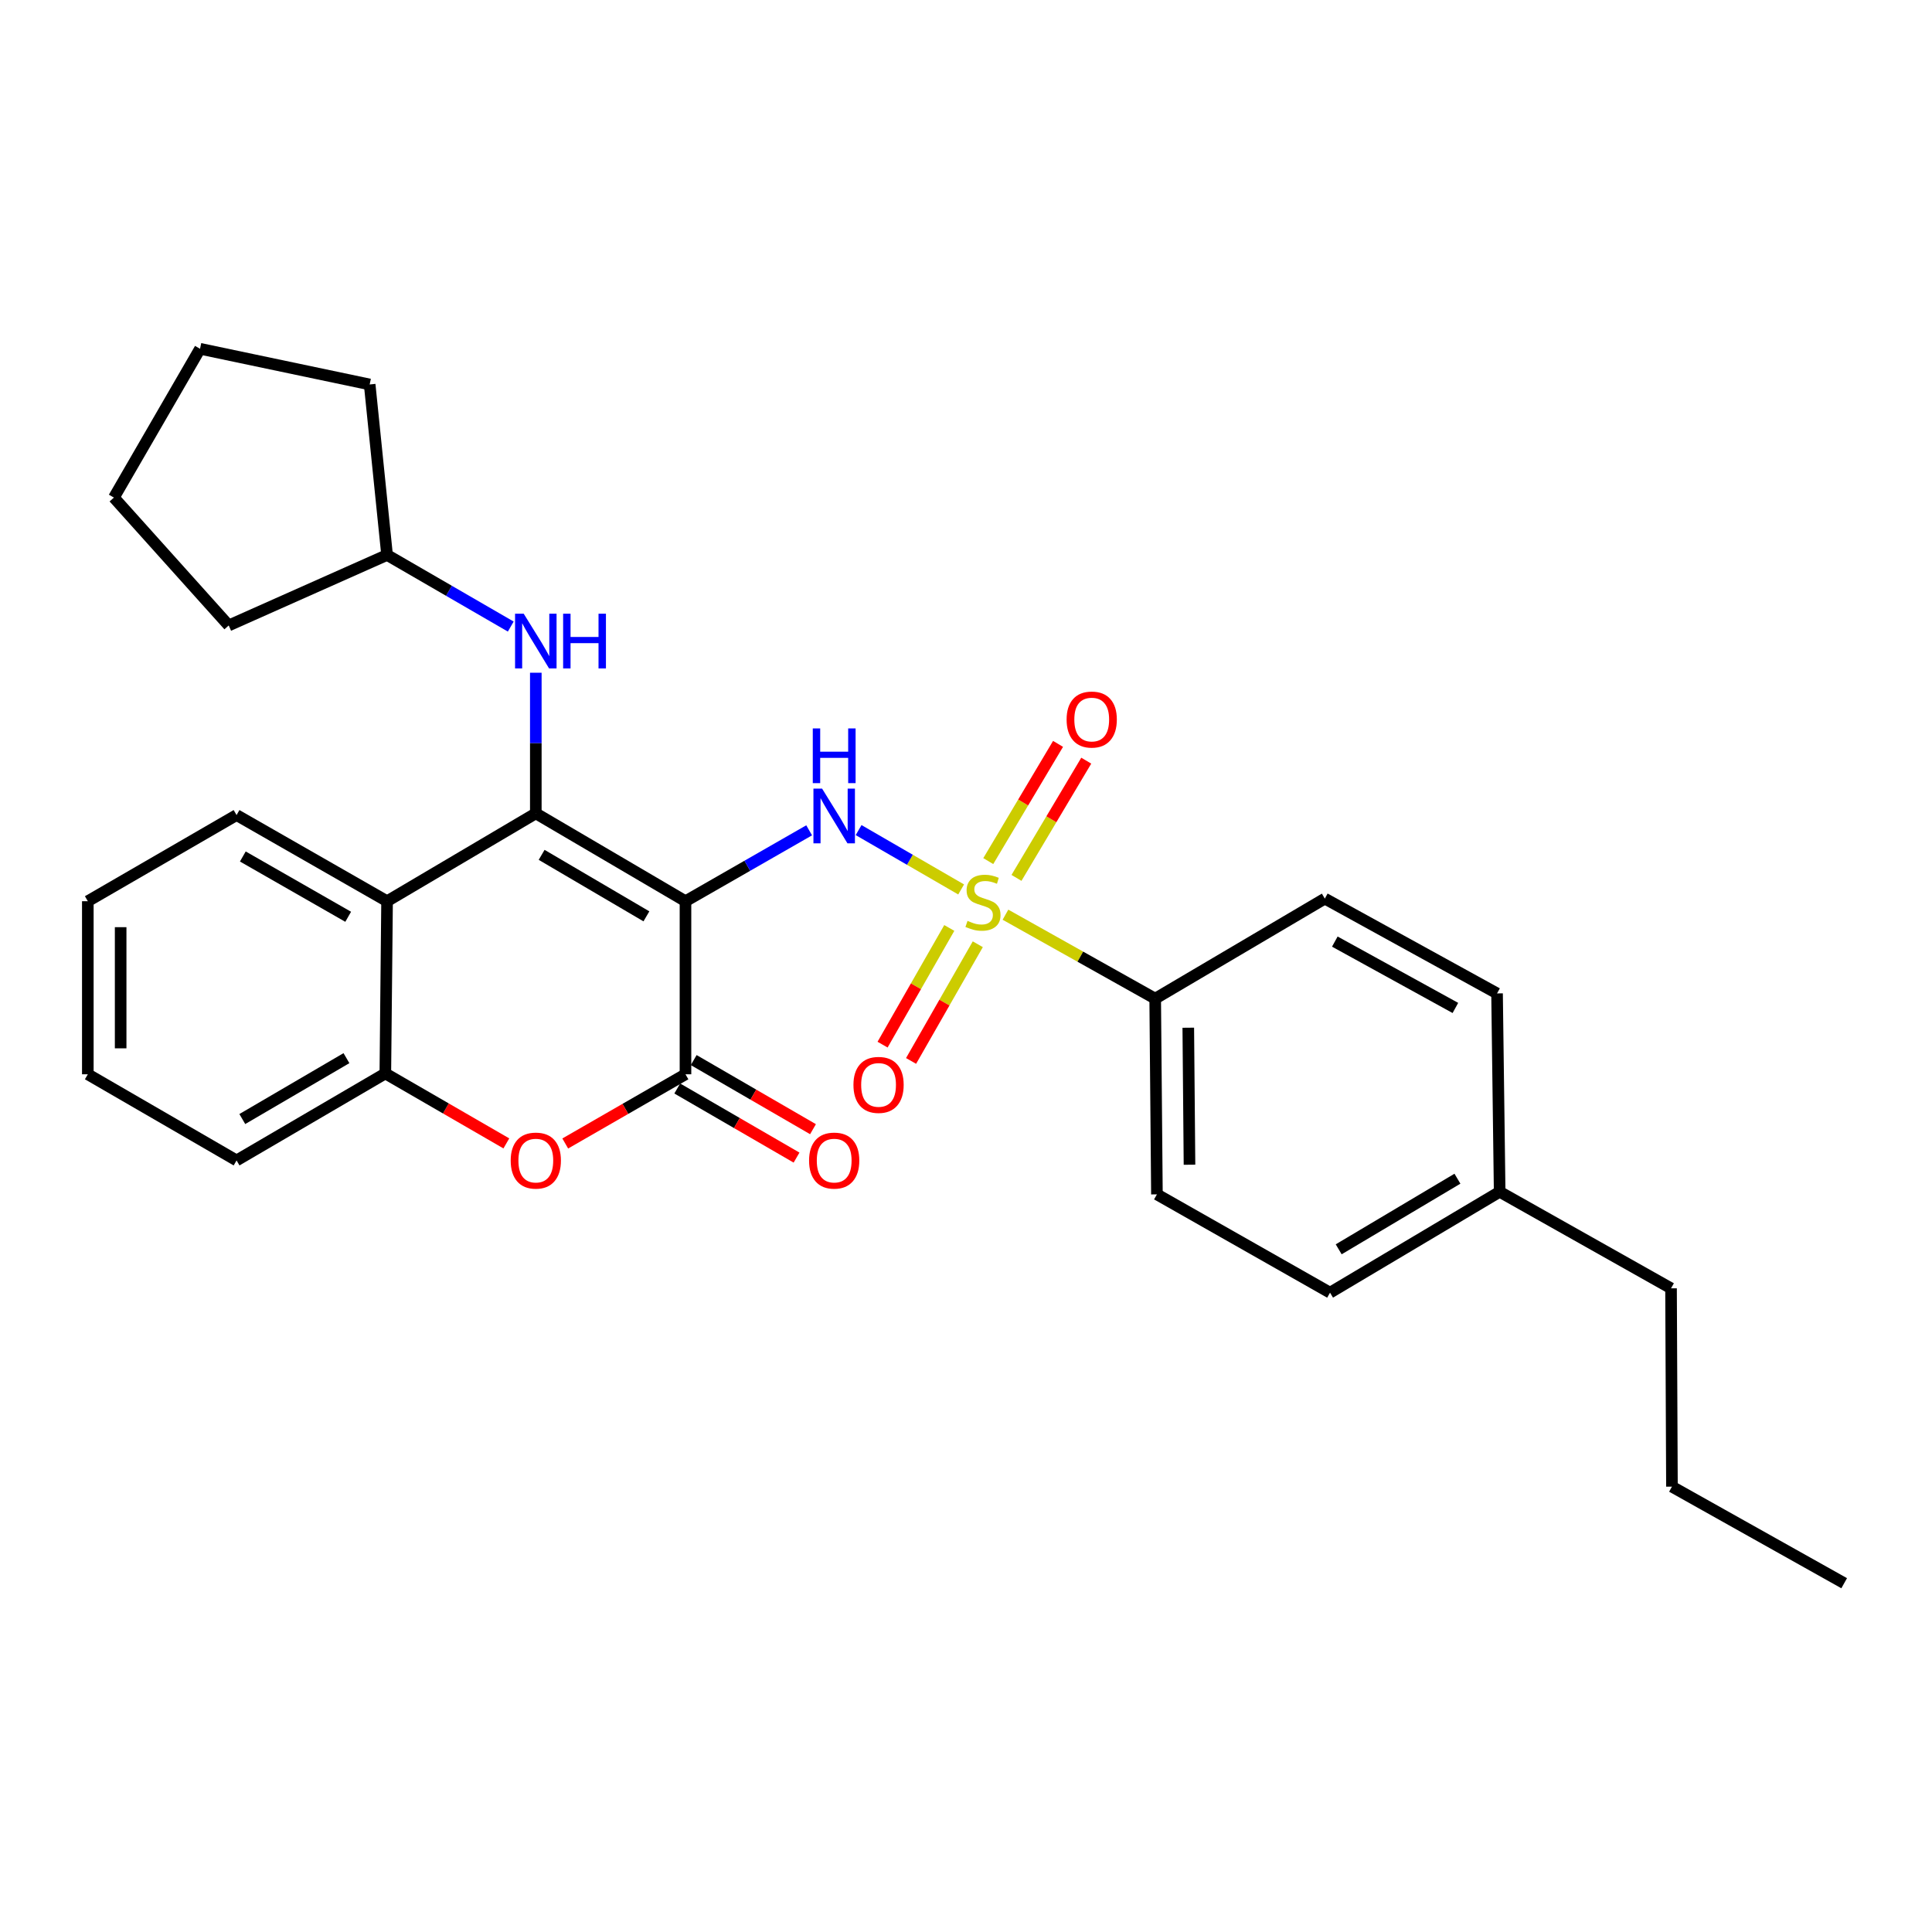 <?xml version='1.0' encoding='iso-8859-1'?>
<svg version='1.1' baseProfile='full'
              xmlns='http://www.w3.org/2000/svg'
                      xmlns:rdkit='http://www.rdkit.org/xml'
                      xmlns:xlink='http://www.w3.org/1999/xlink'
                  xml:space='preserve'
width='1000px' height='1000px' viewBox='0 0 1000 1000'>
<!-- END OF HEADER -->
<rect style='opacity:1.0;fill:#FFFFFF;stroke:none' width='1000' height='1000' x='0' y='0'> </rect>
<path class='bond-1' d='M 354.804,466.467 L 277.334,420.992' style='fill:none;fill-rule:evenodd;stroke:#000000;stroke-width:6px;stroke-linecap:butt;stroke-linejoin:miter;stroke-opacity:1' />
<path class='bond-1' d='M 334.581,474.3 L 280.352,442.468' style='fill:none;fill-rule:evenodd;stroke:#000000;stroke-width:6px;stroke-linecap:butt;stroke-linejoin:miter;stroke-opacity:1' />
<path class='bond-2' d='M 354.804,466.467 L 386.809,448.119' style='fill:none;fill-rule:evenodd;stroke:#000000;stroke-width:6px;stroke-linecap:butt;stroke-linejoin:miter;stroke-opacity:1' />
<path class='bond-2' d='M 386.809,448.119 L 418.815,429.77' style='fill:none;fill-rule:evenodd;stroke:#0000FF;stroke-width:6px;stroke-linecap:butt;stroke-linejoin:miter;stroke-opacity:1' />
<path class='bond-3' d='M 354.804,466.467 L 354.804,556.049' style='fill:none;fill-rule:evenodd;stroke:#000000;stroke-width:6px;stroke-linecap:butt;stroke-linejoin:miter;stroke-opacity:1' />
<path class='bond-0' d='M 497.485,460.377 L 470.948,445.017' style='fill:none;fill-rule:evenodd;stroke:#CCCC00;stroke-width:6px;stroke-linecap:butt;stroke-linejoin:miter;stroke-opacity:1' />
<path class='bond-0' d='M 470.948,445.017 L 444.411,429.657' style='fill:none;fill-rule:evenodd;stroke:#0000FF;stroke-width:6px;stroke-linecap:butt;stroke-linejoin:miter;stroke-opacity:1' />
<path class='bond-8' d='M 520.424,473.444 L 559.176,495.171' style='fill:none;fill-rule:evenodd;stroke:#CCCC00;stroke-width:6px;stroke-linecap:butt;stroke-linejoin:miter;stroke-opacity:1' />
<path class='bond-8' d='M 559.176,495.171 L 597.927,516.899' style='fill:none;fill-rule:evenodd;stroke:#000000;stroke-width:6px;stroke-linecap:butt;stroke-linejoin:miter;stroke-opacity:1' />
<path class='bond-9' d='M 491.35,480.306 L 474.084,510.506' style='fill:none;fill-rule:evenodd;stroke:#CCCC00;stroke-width:6px;stroke-linecap:butt;stroke-linejoin:miter;stroke-opacity:1' />
<path class='bond-9' d='M 474.084,510.506 L 456.819,540.706' style='fill:none;fill-rule:evenodd;stroke:#FF0000;stroke-width:6px;stroke-linecap:butt;stroke-linejoin:miter;stroke-opacity:1' />
<path class='bond-9' d='M 506.102,488.74 L 488.837,518.94' style='fill:none;fill-rule:evenodd;stroke:#CCCC00;stroke-width:6px;stroke-linecap:butt;stroke-linejoin:miter;stroke-opacity:1' />
<path class='bond-9' d='M 488.837,518.94 L 471.571,549.14' style='fill:none;fill-rule:evenodd;stroke:#FF0000;stroke-width:6px;stroke-linecap:butt;stroke-linejoin:miter;stroke-opacity:1' />
<path class='bond-10' d='M 526.132,454.395 L 544.188,424.057' style='fill:none;fill-rule:evenodd;stroke:#CCCC00;stroke-width:6px;stroke-linecap:butt;stroke-linejoin:miter;stroke-opacity:1' />
<path class='bond-10' d='M 544.188,424.057 L 562.245,393.72' style='fill:none;fill-rule:evenodd;stroke:#FF0000;stroke-width:6px;stroke-linecap:butt;stroke-linejoin:miter;stroke-opacity:1' />
<path class='bond-10' d='M 511.53,445.703 L 529.586,415.366' style='fill:none;fill-rule:evenodd;stroke:#CCCC00;stroke-width:6px;stroke-linecap:butt;stroke-linejoin:miter;stroke-opacity:1' />
<path class='bond-10' d='M 529.586,415.366 L 547.642,385.029' style='fill:none;fill-rule:evenodd;stroke:#FF0000;stroke-width:6px;stroke-linecap:butt;stroke-linejoin:miter;stroke-opacity:1' />
<path class='bond-4' d='M 277.334,420.992 L 200.346,466.467' style='fill:none;fill-rule:evenodd;stroke:#000000;stroke-width:6px;stroke-linecap:butt;stroke-linejoin:miter;stroke-opacity:1' />
<path class='bond-7' d='M 277.334,420.992 L 277.334,384.599' style='fill:none;fill-rule:evenodd;stroke:#000000;stroke-width:6px;stroke-linecap:butt;stroke-linejoin:miter;stroke-opacity:1' />
<path class='bond-7' d='M 277.334,384.599 L 277.334,348.205' style='fill:none;fill-rule:evenodd;stroke:#0000FF;stroke-width:6px;stroke-linecap:butt;stroke-linejoin:miter;stroke-opacity:1' />
<path class='bond-5' d='M 354.804,556.049 L 323.686,573.959' style='fill:none;fill-rule:evenodd;stroke:#000000;stroke-width:6px;stroke-linecap:butt;stroke-linejoin:miter;stroke-opacity:1' />
<path class='bond-5' d='M 323.686,573.959 L 292.569,591.868' style='fill:none;fill-rule:evenodd;stroke:#FF0000;stroke-width:6px;stroke-linecap:butt;stroke-linejoin:miter;stroke-opacity:1' />
<path class='bond-11' d='M 350.545,563.401 L 381.417,581.285' style='fill:none;fill-rule:evenodd;stroke:#000000;stroke-width:6px;stroke-linecap:butt;stroke-linejoin:miter;stroke-opacity:1' />
<path class='bond-11' d='M 381.417,581.285 L 412.29,599.17' style='fill:none;fill-rule:evenodd;stroke:#FF0000;stroke-width:6px;stroke-linecap:butt;stroke-linejoin:miter;stroke-opacity:1' />
<path class='bond-11' d='M 359.063,548.697 L 389.935,566.581' style='fill:none;fill-rule:evenodd;stroke:#000000;stroke-width:6px;stroke-linecap:butt;stroke-linejoin:miter;stroke-opacity:1' />
<path class='bond-11' d='M 389.935,566.581 L 420.808,584.466' style='fill:none;fill-rule:evenodd;stroke:#FF0000;stroke-width:6px;stroke-linecap:butt;stroke-linejoin:miter;stroke-opacity:1' />
<path class='bond-18' d='M 200.346,466.467 L 122.443,421.879' style='fill:none;fill-rule:evenodd;stroke:#000000;stroke-width:6px;stroke-linecap:butt;stroke-linejoin:miter;stroke-opacity:1' />
<path class='bond-18' d='M 180.22,474.527 L 125.687,443.316' style='fill:none;fill-rule:evenodd;stroke:#000000;stroke-width:6px;stroke-linecap:butt;stroke-linejoin:miter;stroke-opacity:1' />
<path class='bond-29' d='M 200.346,466.467 L 199.449,555.615' style='fill:none;fill-rule:evenodd;stroke:#000000;stroke-width:6px;stroke-linecap:butt;stroke-linejoin:miter;stroke-opacity:1' />
<path class='bond-6' d='M 262.085,591.822 L 230.767,573.718' style='fill:none;fill-rule:evenodd;stroke:#FF0000;stroke-width:6px;stroke-linecap:butt;stroke-linejoin:miter;stroke-opacity:1' />
<path class='bond-6' d='M 230.767,573.718 L 199.449,555.615' style='fill:none;fill-rule:evenodd;stroke:#000000;stroke-width:6px;stroke-linecap:butt;stroke-linejoin:miter;stroke-opacity:1' />
<path class='bond-19' d='M 199.449,555.615 L 122.443,600.637' style='fill:none;fill-rule:evenodd;stroke:#000000;stroke-width:6px;stroke-linecap:butt;stroke-linejoin:miter;stroke-opacity:1' />
<path class='bond-19' d='M 179.322,547.698 L 125.417,579.214' style='fill:none;fill-rule:evenodd;stroke:#000000;stroke-width:6px;stroke-linecap:butt;stroke-linejoin:miter;stroke-opacity:1' />
<path class='bond-14' d='M 264.37,324.311 L 232.358,305.779' style='fill:none;fill-rule:evenodd;stroke:#0000FF;stroke-width:6px;stroke-linecap:butt;stroke-linejoin:miter;stroke-opacity:1' />
<path class='bond-14' d='M 232.358,305.779 L 200.346,287.247' style='fill:none;fill-rule:evenodd;stroke:#000000;stroke-width:6px;stroke-linecap:butt;stroke-linejoin:miter;stroke-opacity:1' />
<path class='bond-12' d='M 597.927,516.899 L 598.824,618.206' style='fill:none;fill-rule:evenodd;stroke:#000000;stroke-width:6px;stroke-linecap:butt;stroke-linejoin:miter;stroke-opacity:1' />
<path class='bond-12' d='M 615.054,531.944 L 615.682,602.859' style='fill:none;fill-rule:evenodd;stroke:#000000;stroke-width:6px;stroke-linecap:butt;stroke-linejoin:miter;stroke-opacity:1' />
<path class='bond-13' d='M 597.927,516.899 L 685.725,465.117' style='fill:none;fill-rule:evenodd;stroke:#000000;stroke-width:6px;stroke-linecap:butt;stroke-linejoin:miter;stroke-opacity:1' />
<path class='bond-16' d='M 598.824,618.206 L 688.425,669.081' style='fill:none;fill-rule:evenodd;stroke:#000000;stroke-width:6px;stroke-linecap:butt;stroke-linejoin:miter;stroke-opacity:1' />
<path class='bond-15' d='M 685.725,465.117 L 774.872,514.189' style='fill:none;fill-rule:evenodd;stroke:#000000;stroke-width:6px;stroke-linecap:butt;stroke-linejoin:miter;stroke-opacity:1' />
<path class='bond-15' d='M 690.902,487.365 L 753.306,521.715' style='fill:none;fill-rule:evenodd;stroke:#000000;stroke-width:6px;stroke-linecap:butt;stroke-linejoin:miter;stroke-opacity:1' />
<path class='bond-21' d='M 200.346,287.247 L 191.34,198.996' style='fill:none;fill-rule:evenodd;stroke:#000000;stroke-width:6px;stroke-linecap:butt;stroke-linejoin:miter;stroke-opacity:1' />
<path class='bond-22' d='M 200.346,287.247 L 118.383,323.735' style='fill:none;fill-rule:evenodd;stroke:#000000;stroke-width:6px;stroke-linecap:butt;stroke-linejoin:miter;stroke-opacity:1' />
<path class='bond-17' d='M 774.872,514.189 L 776.222,616.865' style='fill:none;fill-rule:evenodd;stroke:#000000;stroke-width:6px;stroke-linecap:butt;stroke-linejoin:miter;stroke-opacity:1' />
<path class='bond-32' d='M 688.425,669.081 L 776.222,616.865' style='fill:none;fill-rule:evenodd;stroke:#000000;stroke-width:6px;stroke-linecap:butt;stroke-linejoin:miter;stroke-opacity:1' />
<path class='bond-32' d='M 692.908,646.643 L 754.366,610.092' style='fill:none;fill-rule:evenodd;stroke:#000000;stroke-width:6px;stroke-linecap:butt;stroke-linejoin:miter;stroke-opacity:1' />
<path class='bond-20' d='M 776.222,616.865 L 864.926,666.834' style='fill:none;fill-rule:evenodd;stroke:#000000;stroke-width:6px;stroke-linecap:butt;stroke-linejoin:miter;stroke-opacity:1' />
<path class='bond-24' d='M 122.443,421.879 L 45.455,466.467' style='fill:none;fill-rule:evenodd;stroke:#000000;stroke-width:6px;stroke-linecap:butt;stroke-linejoin:miter;stroke-opacity:1' />
<path class='bond-25' d='M 122.443,600.637 L 45.455,556.049' style='fill:none;fill-rule:evenodd;stroke:#000000;stroke-width:6px;stroke-linecap:butt;stroke-linejoin:miter;stroke-opacity:1' />
<path class='bond-23' d='M 864.926,666.834 L 865.398,769.491' style='fill:none;fill-rule:evenodd;stroke:#000000;stroke-width:6px;stroke-linecap:butt;stroke-linejoin:miter;stroke-opacity:1' />
<path class='bond-28' d='M 191.34,198.996 L 103.542,180.53' style='fill:none;fill-rule:evenodd;stroke:#000000;stroke-width:6px;stroke-linecap:butt;stroke-linejoin:miter;stroke-opacity:1' />
<path class='bond-27' d='M 118.383,323.735 L 58.955,257.547' style='fill:none;fill-rule:evenodd;stroke:#000000;stroke-width:6px;stroke-linecap:butt;stroke-linejoin:miter;stroke-opacity:1' />
<path class='bond-26' d='M 865.398,769.491 L 954.545,819.47' style='fill:none;fill-rule:evenodd;stroke:#000000;stroke-width:6px;stroke-linecap:butt;stroke-linejoin:miter;stroke-opacity:1' />
<path class='bond-30' d='M 45.455,466.467 L 45.455,556.049' style='fill:none;fill-rule:evenodd;stroke:#000000;stroke-width:6px;stroke-linecap:butt;stroke-linejoin:miter;stroke-opacity:1' />
<path class='bond-30' d='M 62.448,479.904 L 62.448,542.612' style='fill:none;fill-rule:evenodd;stroke:#000000;stroke-width:6px;stroke-linecap:butt;stroke-linejoin:miter;stroke-opacity:1' />
<path class='bond-31' d='M 58.955,257.547 L 103.542,180.53' style='fill:none;fill-rule:evenodd;stroke:#000000;stroke-width:6px;stroke-linecap:butt;stroke-linejoin:miter;stroke-opacity:1' />
<path  class='atom-1' d='M 500.789 476.64
Q 501.109 476.76, 502.429 477.32
Q 503.749 477.88, 505.189 478.24
Q 506.669 478.56, 508.109 478.56
Q 510.789 478.56, 512.349 477.28
Q 513.909 475.96, 513.909 473.68
Q 513.909 472.12, 513.109 471.16
Q 512.349 470.2, 511.149 469.68
Q 509.949 469.16, 507.949 468.56
Q 505.429 467.8, 503.909 467.08
Q 502.429 466.36, 501.349 464.84
Q 500.309 463.32, 500.309 460.76
Q 500.309 457.2, 502.709 455
Q 505.149 452.8, 509.949 452.8
Q 513.229 452.8, 516.949 454.36
L 516.029 457.44
Q 512.629 456.04, 510.069 456.04
Q 507.309 456.04, 505.789 457.2
Q 504.269 458.32, 504.309 460.28
Q 504.309 461.8, 505.069 462.72
Q 505.869 463.64, 506.989 464.16
Q 508.149 464.68, 510.069 465.28
Q 512.629 466.08, 514.149 466.88
Q 515.669 467.68, 516.749 469.32
Q 517.869 470.92, 517.869 473.68
Q 517.869 477.6, 515.229 479.72
Q 512.629 481.8, 508.269 481.8
Q 505.749 481.8, 503.829 481.24
Q 501.949 480.72, 499.709 479.8
L 500.789 476.64
' fill='#CCCC00'/>
<path  class='atom-3' d='M 425.513 408.182
L 434.793 423.182
Q 435.713 424.662, 437.193 427.342
Q 438.673 430.022, 438.753 430.182
L 438.753 408.182
L 442.513 408.182
L 442.513 436.502
L 438.633 436.502
L 428.673 420.102
Q 427.513 418.182, 426.273 415.982
Q 425.073 413.782, 424.713 413.102
L 424.713 436.502
L 421.033 436.502
L 421.033 408.182
L 425.513 408.182
' fill='#0000FF'/>
<path  class='atom-3' d='M 420.693 377.03
L 424.533 377.03
L 424.533 389.07
L 439.013 389.07
L 439.013 377.03
L 442.853 377.03
L 442.853 405.35
L 439.013 405.35
L 439.013 392.27
L 424.533 392.27
L 424.533 405.35
L 420.693 405.35
L 420.693 377.03
' fill='#0000FF'/>
<path  class='atom-6' d='M 264.334 600.717
Q 264.334 593.917, 267.694 590.117
Q 271.054 586.317, 277.334 586.317
Q 283.614 586.317, 286.974 590.117
Q 290.334 593.917, 290.334 600.717
Q 290.334 607.597, 286.934 611.517
Q 283.534 615.397, 277.334 615.397
Q 271.094 615.397, 267.694 611.517
Q 264.334 607.637, 264.334 600.717
M 277.334 612.197
Q 281.654 612.197, 283.974 609.317
Q 286.334 606.397, 286.334 600.717
Q 286.334 595.157, 283.974 592.357
Q 281.654 589.517, 277.334 589.517
Q 273.014 589.517, 270.654 592.317
Q 268.334 595.117, 268.334 600.717
Q 268.334 606.437, 270.654 609.317
Q 273.014 612.197, 277.334 612.197
' fill='#FF0000'/>
<path  class='atom-8' d='M 271.074 317.656
L 280.354 332.656
Q 281.274 334.136, 282.754 336.816
Q 284.234 339.496, 284.314 339.656
L 284.314 317.656
L 288.074 317.656
L 288.074 345.976
L 284.194 345.976
L 274.234 329.576
Q 273.074 327.656, 271.834 325.456
Q 270.634 323.256, 270.274 322.576
L 270.274 345.976
L 266.594 345.976
L 266.594 317.656
L 271.074 317.656
' fill='#0000FF'/>
<path  class='atom-8' d='M 291.474 317.656
L 295.314 317.656
L 295.314 329.696
L 309.794 329.696
L 309.794 317.656
L 313.634 317.656
L 313.634 345.976
L 309.794 345.976
L 309.794 332.896
L 295.314 332.896
L 295.314 345.976
L 291.474 345.976
L 291.474 317.656
' fill='#0000FF'/>
<path  class='atom-10' d='M 441.742 561.538
Q 441.742 554.738, 445.102 550.938
Q 448.462 547.138, 454.742 547.138
Q 461.022 547.138, 464.382 550.938
Q 467.742 554.738, 467.742 561.538
Q 467.742 568.418, 464.342 572.338
Q 460.942 576.218, 454.742 576.218
Q 448.502 576.218, 445.102 572.338
Q 441.742 568.458, 441.742 561.538
M 454.742 573.018
Q 459.062 573.018, 461.382 570.138
Q 463.742 567.218, 463.742 561.538
Q 463.742 555.978, 461.382 553.178
Q 459.062 550.338, 454.742 550.338
Q 450.422 550.338, 448.062 553.138
Q 445.742 555.938, 445.742 561.538
Q 445.742 567.258, 448.062 570.138
Q 450.422 573.018, 454.742 573.018
' fill='#FF0000'/>
<path  class='atom-11' d='M 552.074 372.434
Q 552.074 365.634, 555.434 361.834
Q 558.794 358.034, 565.074 358.034
Q 571.354 358.034, 574.714 361.834
Q 578.074 365.634, 578.074 372.434
Q 578.074 379.314, 574.674 383.234
Q 571.274 387.114, 565.074 387.114
Q 558.834 387.114, 555.434 383.234
Q 552.074 379.354, 552.074 372.434
M 565.074 383.914
Q 569.394 383.914, 571.714 381.034
Q 574.074 378.114, 574.074 372.434
Q 574.074 366.874, 571.714 364.074
Q 569.394 361.234, 565.074 361.234
Q 560.754 361.234, 558.394 364.034
Q 556.074 366.834, 556.074 372.434
Q 556.074 378.154, 558.394 381.034
Q 560.754 383.914, 565.074 383.914
' fill='#FF0000'/>
<path  class='atom-12' d='M 418.773 600.717
Q 418.773 593.917, 422.133 590.117
Q 425.493 586.317, 431.773 586.317
Q 438.053 586.317, 441.413 590.117
Q 444.773 593.917, 444.773 600.717
Q 444.773 607.597, 441.373 611.517
Q 437.973 615.397, 431.773 615.397
Q 425.533 615.397, 422.133 611.517
Q 418.773 607.637, 418.773 600.717
M 431.773 612.197
Q 436.093 612.197, 438.413 609.317
Q 440.773 606.397, 440.773 600.717
Q 440.773 595.157, 438.413 592.357
Q 436.093 589.517, 431.773 589.517
Q 427.453 589.517, 425.093 592.317
Q 422.773 595.117, 422.773 600.717
Q 422.773 606.437, 425.093 609.317
Q 427.453 612.197, 431.773 612.197
' fill='#FF0000'/>
</svg>
